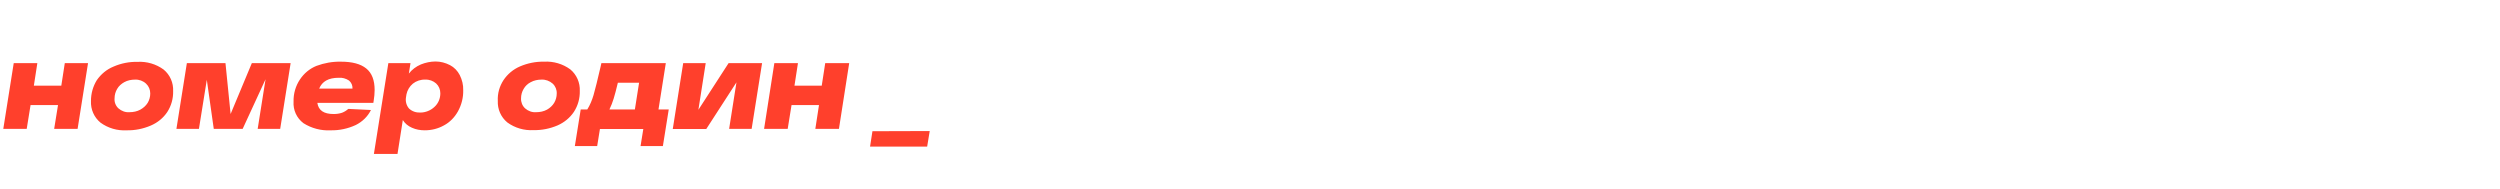 <?xml version="1.0" encoding="UTF-8"?> <!-- Generator: Adobe Illustrator 28.0.0, SVG Export Plug-In . SVG Version: 6.00 Build 0) --> <svg xmlns="http://www.w3.org/2000/svg" xmlns:xlink="http://www.w3.org/1999/xlink" id="Слой_1" x="0px" y="0px" viewBox="0 0 1366 103" style="enable-background:new 0 0 1366 103;" xml:space="preserve"> <style type="text/css"> .st0{fill:#FF402C;} </style> <g id="Layer_2"> <g id="Layer_1-2"> <path class="st0" d="M48.1,34.5l-5.7,35.9H29.6l2.1-13H16.7l-2.1,13H1.8l5.7-35.9h12.9l-1.9,12.3h15l1.9-12.3H48.1z M52.9,43.8 c2.3-3.3,5.4-5.9,9.1-7.4c4.1-1.8,8.6-2.7,13.1-2.6c5.1-0.3,10.2,1.2,14.3,4.2c3.5,2.9,5.4,7.2,5.2,11.8c0.1,4-1,8-3.2,11.4 c-2.2,3.3-5.3,5.8-9,7.4c-4.2,1.8-8.7,2.7-13.2,2.6c-5.1,0.3-10.2-1.2-14.3-4.2c-3.5-2.9-5.4-7.2-5.2-11.8 C49.7,51.1,50.8,47.2,52.9,43.8L52.9,43.8z M64.7,59.2c1.7,1.5,3.9,2.3,6.1,2.1c2,0,4.1-0.4,5.9-1.4c1.6-0.9,3-2.1,4-3.7 c0.9-1.5,1.4-3.3,1.4-5.1c0-2.1-0.8-4-2.3-5.4c-1.6-1.5-3.8-2.3-6-2.2c-2,0-4.1,0.4-5.9,1.4c-1.6,0.9-3,2.1-3.9,3.7 c-0.9,1.5-1.4,3.3-1.4,5.1C62.4,55.8,63.2,57.8,64.7,59.2z M158.8,34.5l-5.7,35.9h-12.3l4.3-27.1l-12.5,27.1h-15.8L113,43.6 l-4.3,26.8H96.4l5.7-35.9h21.1l2.8,27.8l11.6-27.8L158.8,34.5z M200.1,37.4c3.1,2.5,4.6,6.4,4.6,11.8c0,1.9-0.2,3.8-0.5,5.7 l-0.2,1.3h-30.6c0.6,4.1,3.5,6.1,8.9,6.1c1.6,0,3.1-0.2,4.6-0.7c1.3-0.5,2.4-1.2,3.4-2.1l12.4,0.6c-1.8,3.6-4.7,6.4-8.3,8.2 c-4.3,2-9,3-13.7,2.9c-5.2,0.3-10.5-1.1-14.9-3.9c-3.7-2.8-5.7-7.2-5.4-11.8c-0.1-4.3,1.1-8.5,3.5-12.1c2.2-3.3,5.3-5.9,9-7.4 c4.3-1.6,8.8-2.4,13.4-2.3C192.4,33.7,197,34.9,200.1,37.4z M174.4,48.4h18.2c0.1-1.7-0.6-3.3-1.9-4.4c-1.7-1.1-3.7-1.7-5.7-1.5 C179.5,42.5,176,44.5,174.4,48.4z M245.9,35.6c2.3,1.2,4.1,3.1,5.3,5.4c1.3,2.6,2,5.4,1.9,8.3c0.1,4-0.9,8-2.9,11.6 c-1.8,3.2-4.4,5.9-7.6,7.6c-3.2,1.8-6.8,2.7-10.5,2.7c-2.4,0-4.8-0.4-7-1.4c-2.1-0.9-3.8-2.3-5-4.2l-2.9,18.5h-12.9l7.9-49.6h12.1 l-0.9,5.7c1.7-2.2,4-3.9,6.6-5c2.5-1,5.3-1.6,8-1.6C240.7,33.6,243.4,34.3,245.9,35.6z M237.4,58.4c2.1-1.9,3.2-4.6,3.2-7.4 c0-2.1-0.8-4-2.3-5.4c-1.6-1.4-3.7-2.2-5.9-2.1c-2.5-0.1-4.9,0.7-6.8,2.2c-1.8,1.5-3,3.5-3.5,5.8l-0.3,1.9 c-0.3,2.1,0.3,4.3,1.7,5.9c1.7,1.6,3.9,2.3,6.2,2.2C232.4,61.5,235.3,60.4,237.4,58.4z M275.1,43.8c2.2-3.3,5.3-5.9,9-7.5 c4.2-1.8,8.7-2.7,13.2-2.6c5.1-0.3,10.2,1.2,14.3,4.2c3.5,2.9,5.4,7.3,5.2,11.8c0.1,4-1,8-3.2,11.4c-2.2,3.3-5.3,5.8-8.9,7.4 c-4.2,1.8-8.7,2.7-13.2,2.6c-5.1,0.3-10.2-1.2-14.3-4.2c-3.5-2.9-5.4-7.2-5.2-11.8C271.8,51.1,272.9,47.2,275.1,43.8z M286.9,59.2 c1.7,1.5,3.9,2.3,6.1,2.1c2,0,4.1-0.4,5.9-1.4c1.6-0.9,3-2.2,3.9-3.7c0.9-1.5,1.4-3.3,1.4-5.1c0.1-2-0.7-4-2.2-5.4 c-1.7-1.5-3.9-2.3-6.1-2.2c-2,0-4.1,0.4-5.9,1.4c-1.6,0.8-3,2.1-3.9,3.7c-0.9,1.5-1.4,3.3-1.4,5.1 C284.6,55.8,285.4,57.8,286.9,59.2z M365.4,59.8l-3.2,20H350l1.5-9.3h-23.7l-1.5,9.3h-12.2l3.2-20h3.6c1.5-2.4,2.6-5.1,3.4-7.8 c0.9-3.1,2.2-8.3,3.9-15.7l0.4-1.8h35.2l-4,25.3H365.4z M335.3,53.9c-0.6,2-1.4,4-2.3,5.9h13.9l2.3-14.6h-11.6 C336.7,49,335.9,52,335.3,53.9z M416.4,34.5l-5.7,35.9h-12.3l4-25.4l-16.5,25.5h-18.3l5.7-36h12.3l-4,25.5l16.5-25.5L416.4,34.5z M464,34.5l-5.6,35.9h-12.9l2-13h-15l-2.1,13h-12.9l5.6-35.9h12.9l-1.9,12.3h14.9l1.9-12.3L464,34.5z M508,71.6l-1.4,8.5h-31.2 l1.3-8.4L508,71.6z"></path> </g> </g> </svg> 